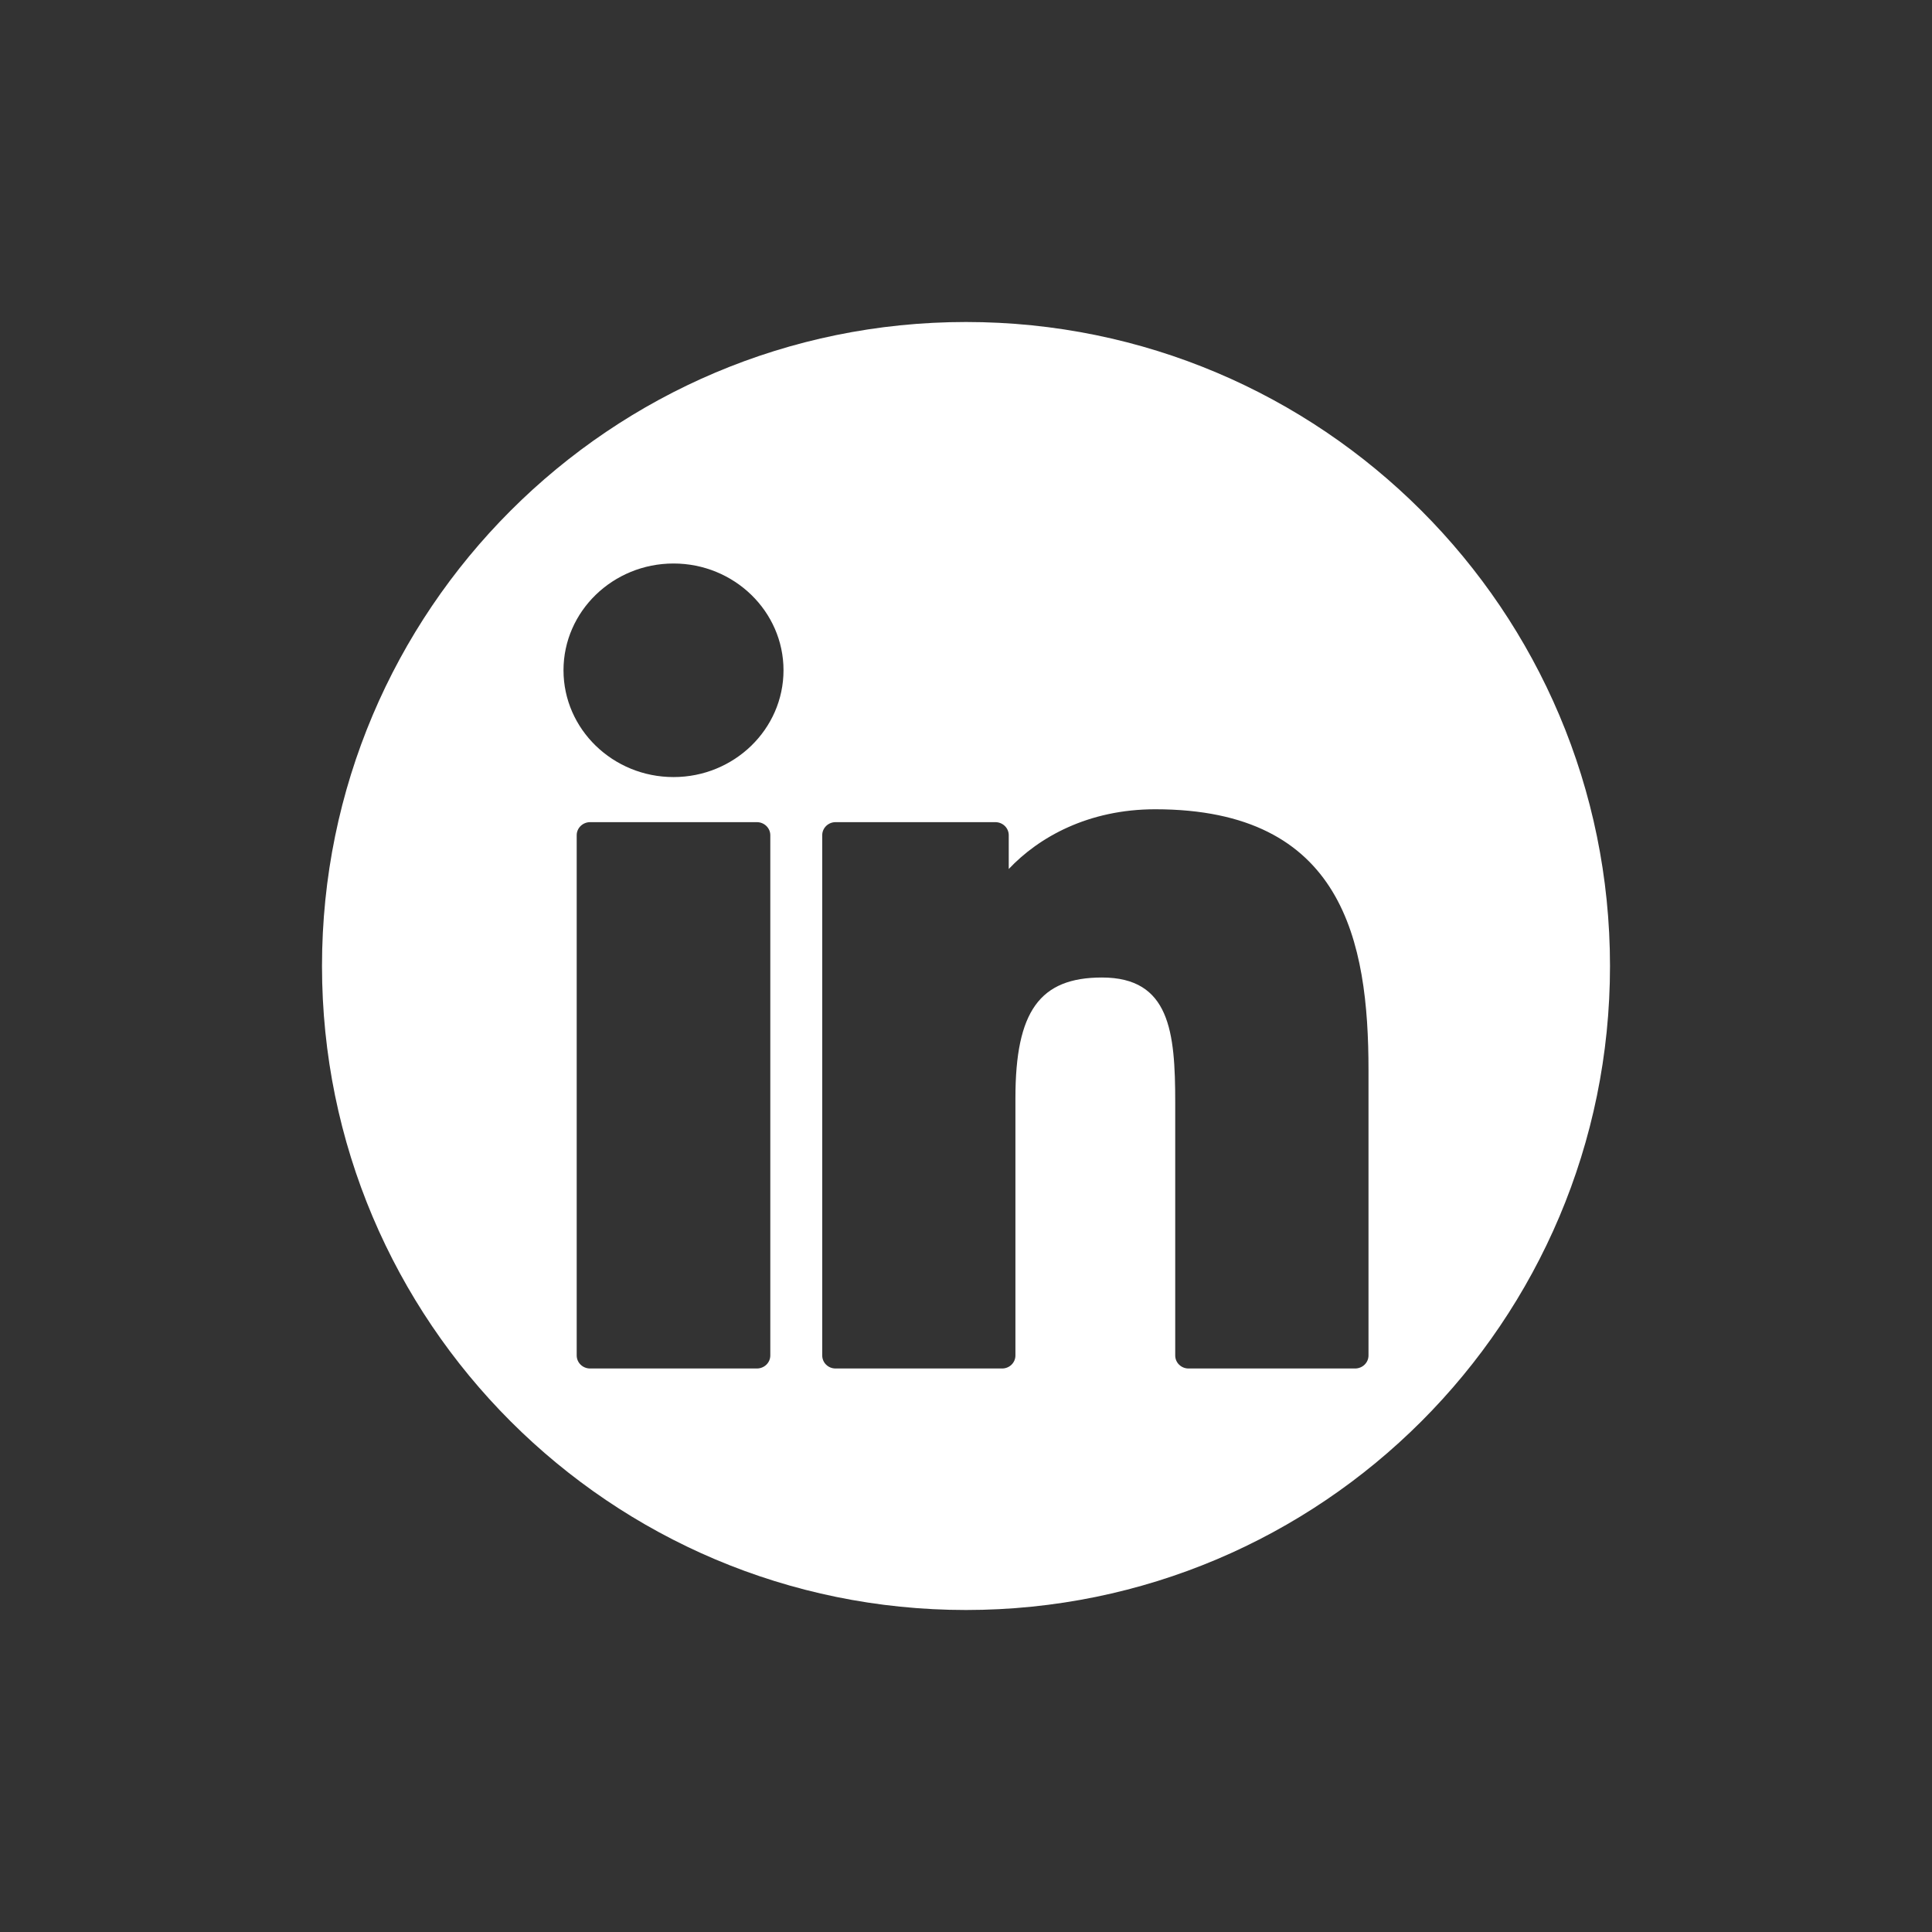 <svg width="24" height="24" viewBox="0 0 24 24" fill="none" xmlns="http://www.w3.org/2000/svg">
<rect x="0" y="0" width="24" height="24" fill="#333333" stroke="none"/>
<path fill-rule="evenodd" clip-rule="evenodd" d="M12 20C16.418 20 20 16.418 20 12C20 7.582 16.418 4 12 4C7.582 4 4 7.582 4 12C4 16.418 7.582 20 12 20ZM7.331 10.213H9.402C9.494 10.213 9.569 10.286 9.569 10.375V16.838C9.569 16.928 9.494 17 9.402 17H7.331C7.239 17 7.164 16.928 7.164 16.838V10.375C7.164 10.286 7.239 10.213 7.331 10.213ZM8.367 7C7.613 7 7 7.595 7 8.326C7 9.058 7.613 9.653 8.367 9.653C9.12 9.653 9.733 9.058 9.733 8.326C9.733 7.595 9.12 7 8.367 7ZM12.531 10.795C12.904 10.4 13.519 10.053 14.351 10.053C16.685 10.053 17 11.691 17 13.293V16.838C17 16.928 16.925 17 16.833 17H14.765C14.673 17 14.599 16.928 14.599 16.838V13.696C14.599 12.816 14.532 12.143 13.689 12.143C12.916 12.143 12.614 12.563 12.614 13.64V16.838C12.614 16.928 12.54 17 12.448 17H10.38C10.288 17 10.214 16.928 10.214 16.838V10.375C10.214 10.286 10.288 10.213 10.38 10.213H12.364C12.457 10.213 12.531 10.286 12.531 10.375V10.795Z" fill="white"/>
</svg>
